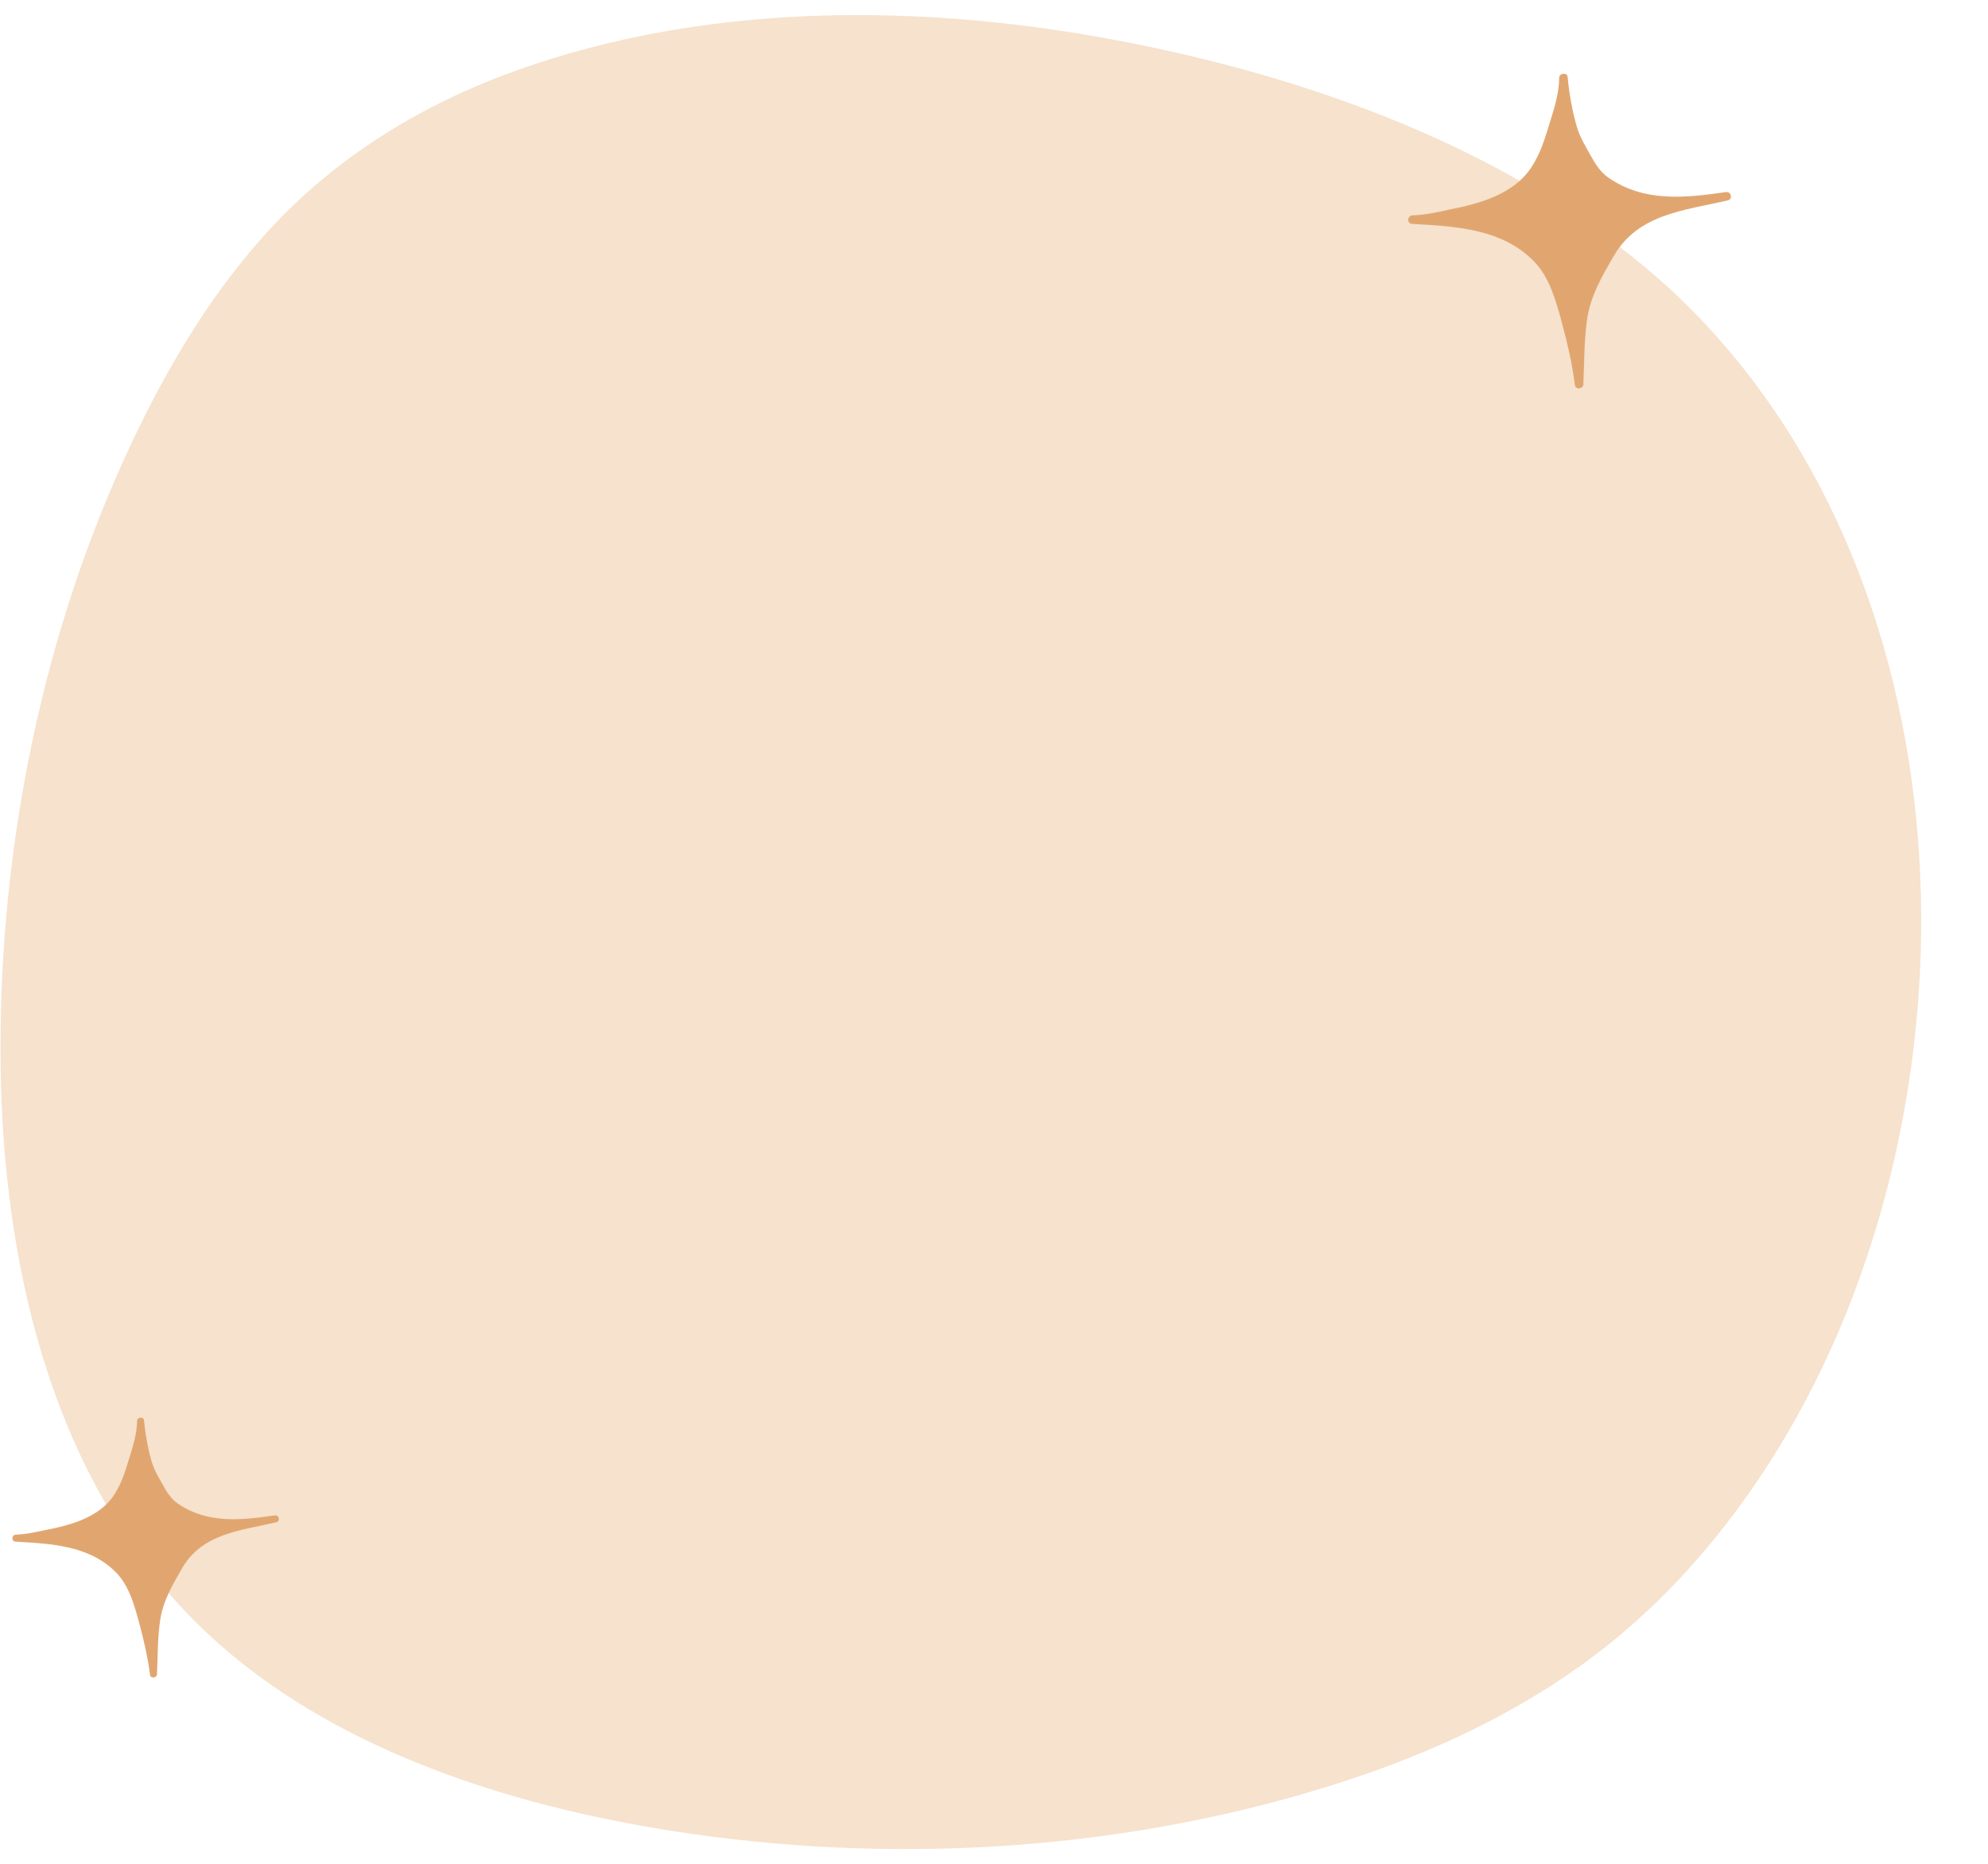 <?xml version="1.0" encoding="UTF-8"?><svg xmlns="http://www.w3.org/2000/svg" xmlns:xlink="http://www.w3.org/1999/xlink" height="370.8" preserveAspectRatio="xMidYMid meet" version="1.0" viewBox="-0.1 -3.0 395.4 370.8" width="395.4" zoomAndPan="magnify"><g id="change1_1"><path d="M332.196,54.598c-28.992-26.483-68.218-41.124-106.181-48.806c-40.623-8.221-84.929-8.797-124.28,5.542 C84.194,17.727,67.944,27.54,54.998,41.073C42.71,53.919,33.39,69.506,25.875,85.523C8.385,122.802-0.072,164.851,0,205.943 c0.066,37.642,8.102,78.08,33.079,107.456c25.463,29.948,67.23,43.066,104.834,48.395c42.608,6.037,87.44,2.951,128.477-10.237 c17.963-5.773,35.486-13.844,50.582-25.262c15.826-11.971,28.66-27.457,38.618-44.554 C395.342,213.494,392.342,110.534,332.196,54.598z" fill="#F6E2CD"/></g><g id="change2_1"><path d="M343.162,35.205c-8.124,1.17-16.173,2.05-23.291-2.824c-1.566-1.074-2.623-2.661-3.519-4.296 c-1.033-1.878-2.233-3.799-2.831-5.872c-0.927-3.215-1.514-6.565-1.829-9.896c-0.09-0.962-1.666-0.8-1.676,0.142 c-0.036,3.204-1.034,6.214-1.966,9.247c-0.922,3.007-1.765,5.746-3.479,8.431c-3.561,5.576-10.645,7.456-16.77,8.62 c-2.304,0.527-4.584,0.983-6.949,1.081c-1.076,0.042-1.195,1.633-0.086,1.693c8.577,0.472,17.865,0.928,24.234,7.459 c3.087,3.167,4.363,7.843,5.494,11.986c1.136,4.153,2.093,8.343,2.647,12.617c0.127,0.969,1.635,0.793,1.678-0.142 c0.191-4.28,0.133-8.565,0.728-12.818c0.669-4.774,2.97-8.661,5.339-12.753c4.848-8.367,14.139-9.035,22.643-11.02 C344.609,36.609,344.236,35.049,343.162,35.205z" fill="#E1A670"/></g><g id="change2_2"><path d="M54.536,298.397c-6.71,0.966-13.358,1.692-19.237-2.333c-1.293-0.887-2.167-2.198-2.906-3.548 c-0.854-1.552-1.845-3.138-2.338-4.85c-0.766-2.655-1.25-5.424-1.511-8.174c-0.074-0.794-1.376-0.661-1.384,0.117 c-0.03,2.646-0.854,5.133-1.624,7.638c-0.762,2.484-1.458,4.746-2.873,6.964c-2.941,4.605-8.792,6.157-13.851,7.119 c-1.903,0.436-3.786,0.813-5.74,0.893c-0.889,0.035-0.987,1.349-0.071,1.398c7.084,0.39,14.756,0.767,20.016,6.162 c2.55,2.615,3.604,6.478,4.538,9.899c0.938,3.43,1.729,6.891,2.187,10.42c0.105,0.801,1.351,0.655,1.386-0.117 c0.158-3.535,0.11-7.074,0.601-10.586c0.553-3.944,2.453-7.154,4.41-10.534c4.004-6.911,11.678-7.463,18.702-9.102 C55.731,299.557,55.423,298.268,54.536,298.397z" fill="#E1A670"/></g></svg>